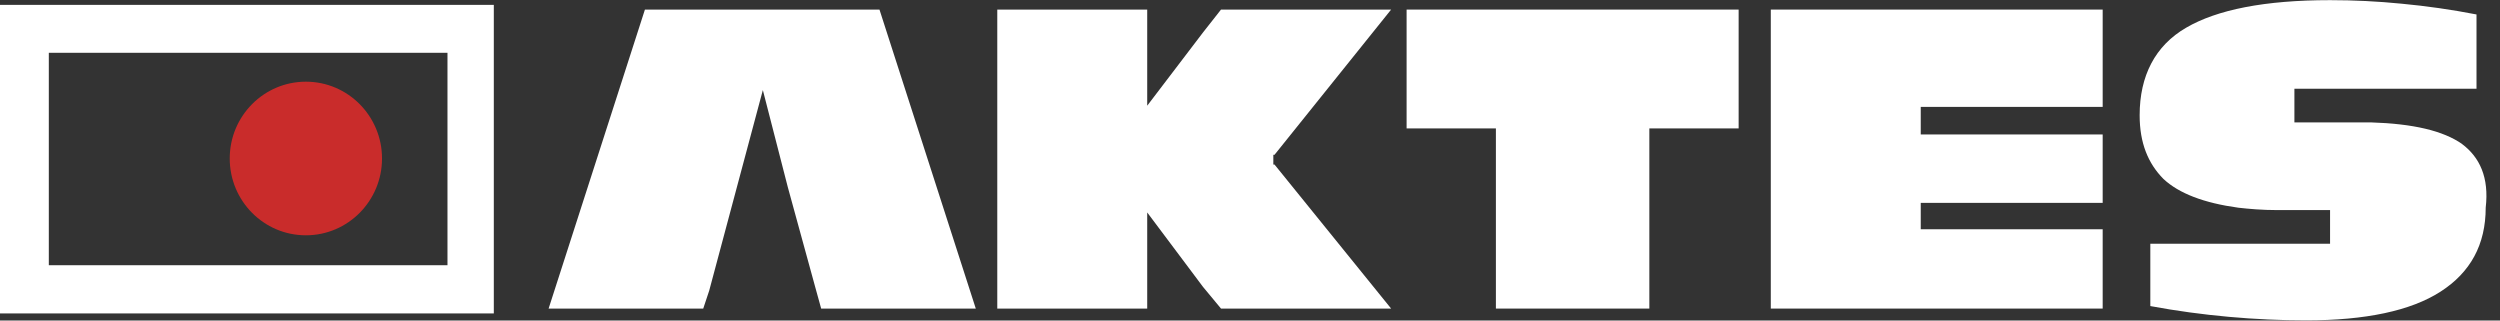 <svg width="156" height="20" viewBox="0 0 156 20" fill="none" xmlns="http://www.w3.org/2000/svg">
<rect x="0" y="0" width="156" height="20" fill="#333333" stroke="none"/>
<path d="M110.498 19.255V0.598H131.207V6.67H119.854V8.39H131.207V12.659H119.854V14.306H131.207V19.255H110.498Z" fill="white"/>
<path d="M79.456 10.267V9.66H79.529L86.806 0.598H76.191L75.069 2.024L71.586 6.596V4.122V2.318V0.598H62.23V6.891V9.66V10.267V14.756V19.255H71.586V17.526V15.732V14.756V13.257L75.069 17.903L76.191 19.255H86.806L79.529 10.267H79.456Z" fill="white"/>
<path d="M87.772 0.598V8.013H93.344V19.255H102.919V8.611V8.013H105.445H108.491V0.598H87.772Z" fill="white"/>
<path d="M153.64 8.988C152.455 8.16 150.594 7.719 147.923 7.636H143.171V5.538H154.534V0.902C152.975 0.598 151.415 0.377 149.856 0.23C148.369 0.083 146.883 0.009 145.396 0.009C141.311 0.009 138.338 0.607 136.414 1.73C134.481 2.852 133.514 4.729 133.514 7.194C133.514 8.915 134.034 10.193 135.001 11.168C135.967 12.07 137.527 12.668 139.679 12.962C140.344 13.036 141.165 13.11 142.132 13.11H145.396V15.207H134.18V19.099C135.812 19.402 137.445 19.623 139.077 19.77C140.709 19.917 142.342 19.991 143.901 19.991C147.612 19.991 150.439 19.393 152.291 18.197C154.151 17.001 155.108 15.271 155.108 12.953C155.327 11.076 154.735 9.807 153.622 8.979L153.64 8.988Z" fill="white"/>
<path d="M47.602 5.621L49.161 11.684L50.867 17.903L51.241 19.255H60.889L54.879 0.598H40.243L34.233 19.255H43.882L44.255 18.133L47.602 5.621Z" fill="white"/>
<path d="M0 19.549V0.304H30.814V19.558H0V19.549ZM27.923 16.559V3.294H3.046V16.55H27.923V16.559Z" fill="white"/>
<path d="M19.087 14.683C21.71 14.683 23.838 12.537 23.838 9.89C23.838 7.243 21.71 5.097 19.087 5.097C16.463 5.097 14.335 7.243 14.335 9.89C14.335 12.537 16.463 14.683 19.087 14.683Z" fill="#C92C2B"/>
</svg>
